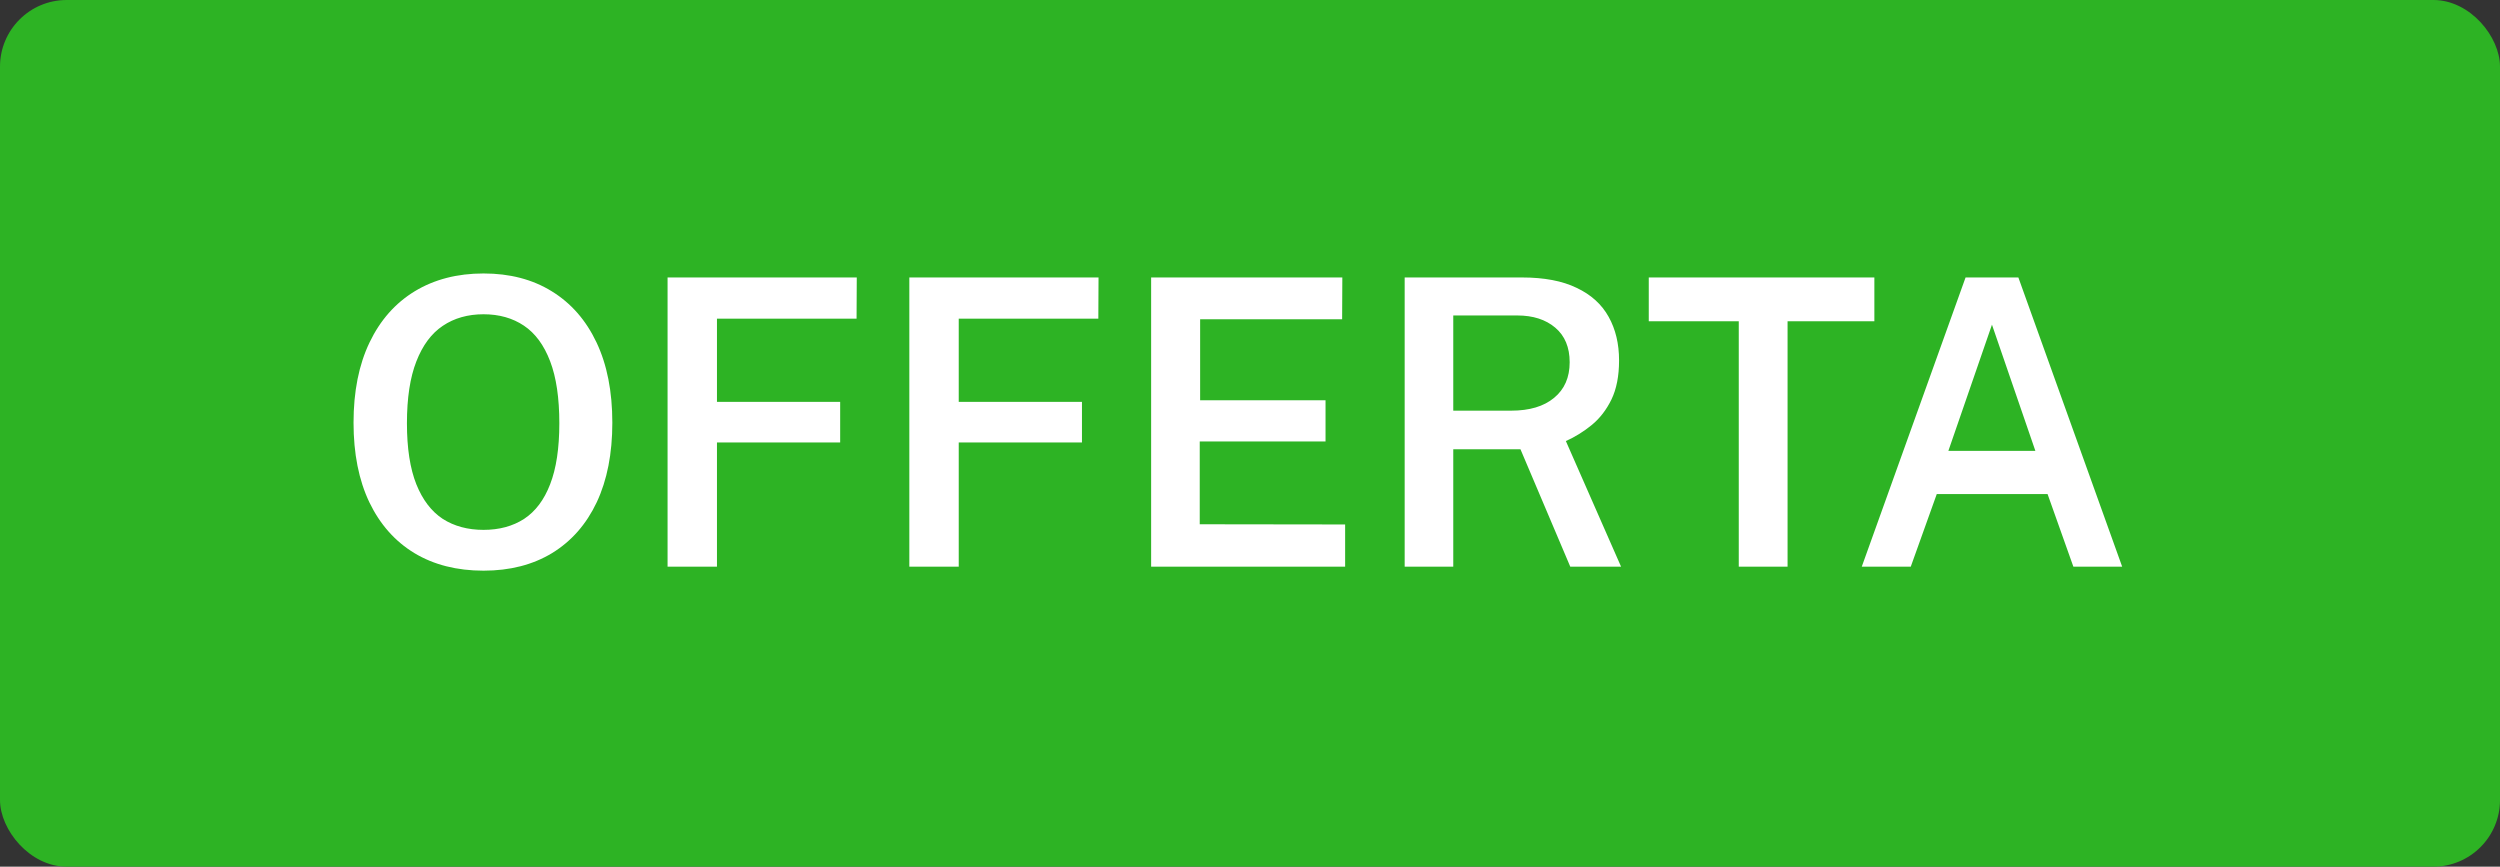 <svg width="75" height="26" viewBox="0 0 75 26" fill="none" xmlns="http://www.w3.org/2000/svg">
<rect x="0" y="0" width="75" height="26" fill="#333333" stroke="none"/>
<rect width="75" height="26" rx="2" fill="#2DB324"/>
<path d="M14.506 17.12C13.706 17.12 13.014 16.944 12.43 16.592C11.85 16.24 11.4 15.732 11.08 15.068C10.764 14.404 10.606 13.608 10.606 12.68C10.606 11.744 10.766 10.942 11.086 10.274C11.406 9.606 11.858 9.094 12.442 8.738C13.03 8.382 13.718 8.204 14.506 8.204C15.294 8.204 15.976 8.382 16.552 8.738C17.132 9.094 17.58 9.606 17.896 10.274C18.212 10.942 18.37 11.744 18.37 12.68C18.37 13.608 18.214 14.404 17.902 15.068C17.59 15.728 17.144 16.236 16.564 16.592C15.984 16.944 15.298 17.12 14.506 17.12ZM14.506 15.896C14.978 15.896 15.384 15.786 15.724 15.566C16.064 15.342 16.324 14.996 16.504 14.528C16.688 14.056 16.78 13.446 16.78 12.698C16.78 11.938 16.688 11.318 16.504 10.838C16.32 10.354 16.058 9.998 15.718 9.77C15.378 9.542 14.974 9.428 14.506 9.428C14.034 9.428 13.626 9.544 13.282 9.776C12.942 10.004 12.678 10.36 12.49 10.844C12.302 11.324 12.208 11.942 12.208 12.698C12.208 13.446 12.302 14.056 12.49 14.528C12.678 14.996 12.942 15.342 13.282 15.566C13.626 15.786 14.034 15.896 14.506 15.896ZM20.027 17V8.324H25.703L25.697 9.56H21.509V12.056H25.205V13.274H21.509V17H20.027ZM27.28 17V8.324H32.956L32.95 9.56H28.762V12.056H32.459V13.274H28.762V17H27.28ZM34.534 17V8.324H40.27L40.264 9.578H36.004V12.008H39.766V13.244H35.992V15.728L40.354 15.734V17H34.534ZM42.14 17V8.324H45.662C46.326 8.324 46.872 8.428 47.3 8.636C47.732 8.84 48.052 9.13 48.26 9.506C48.468 9.878 48.572 10.314 48.572 10.814C48.572 11.278 48.496 11.668 48.344 11.984C48.192 12.296 47.994 12.552 47.75 12.752C47.51 12.948 47.252 13.108 46.976 13.232L48.632 17H47.108L45.614 13.478H43.598V17H42.14ZM43.598 12.32H45.332C45.884 12.32 46.314 12.192 46.622 11.936C46.934 11.68 47.09 11.324 47.09 10.868C47.09 10.42 46.946 10.074 46.658 9.83C46.37 9.586 45.99 9.464 45.518 9.464H43.598V12.32ZM52.163 17V9.638H49.463V8.324H56.231V9.638H53.627V17H52.163ZM55.853 17L58.967 8.324H60.551L63.665 17H62.201L61.427 14.822H58.103L57.323 17H55.853ZM58.451 13.526H61.061L59.759 9.74L58.451 13.526Z" fill="white"/>
</svg>
